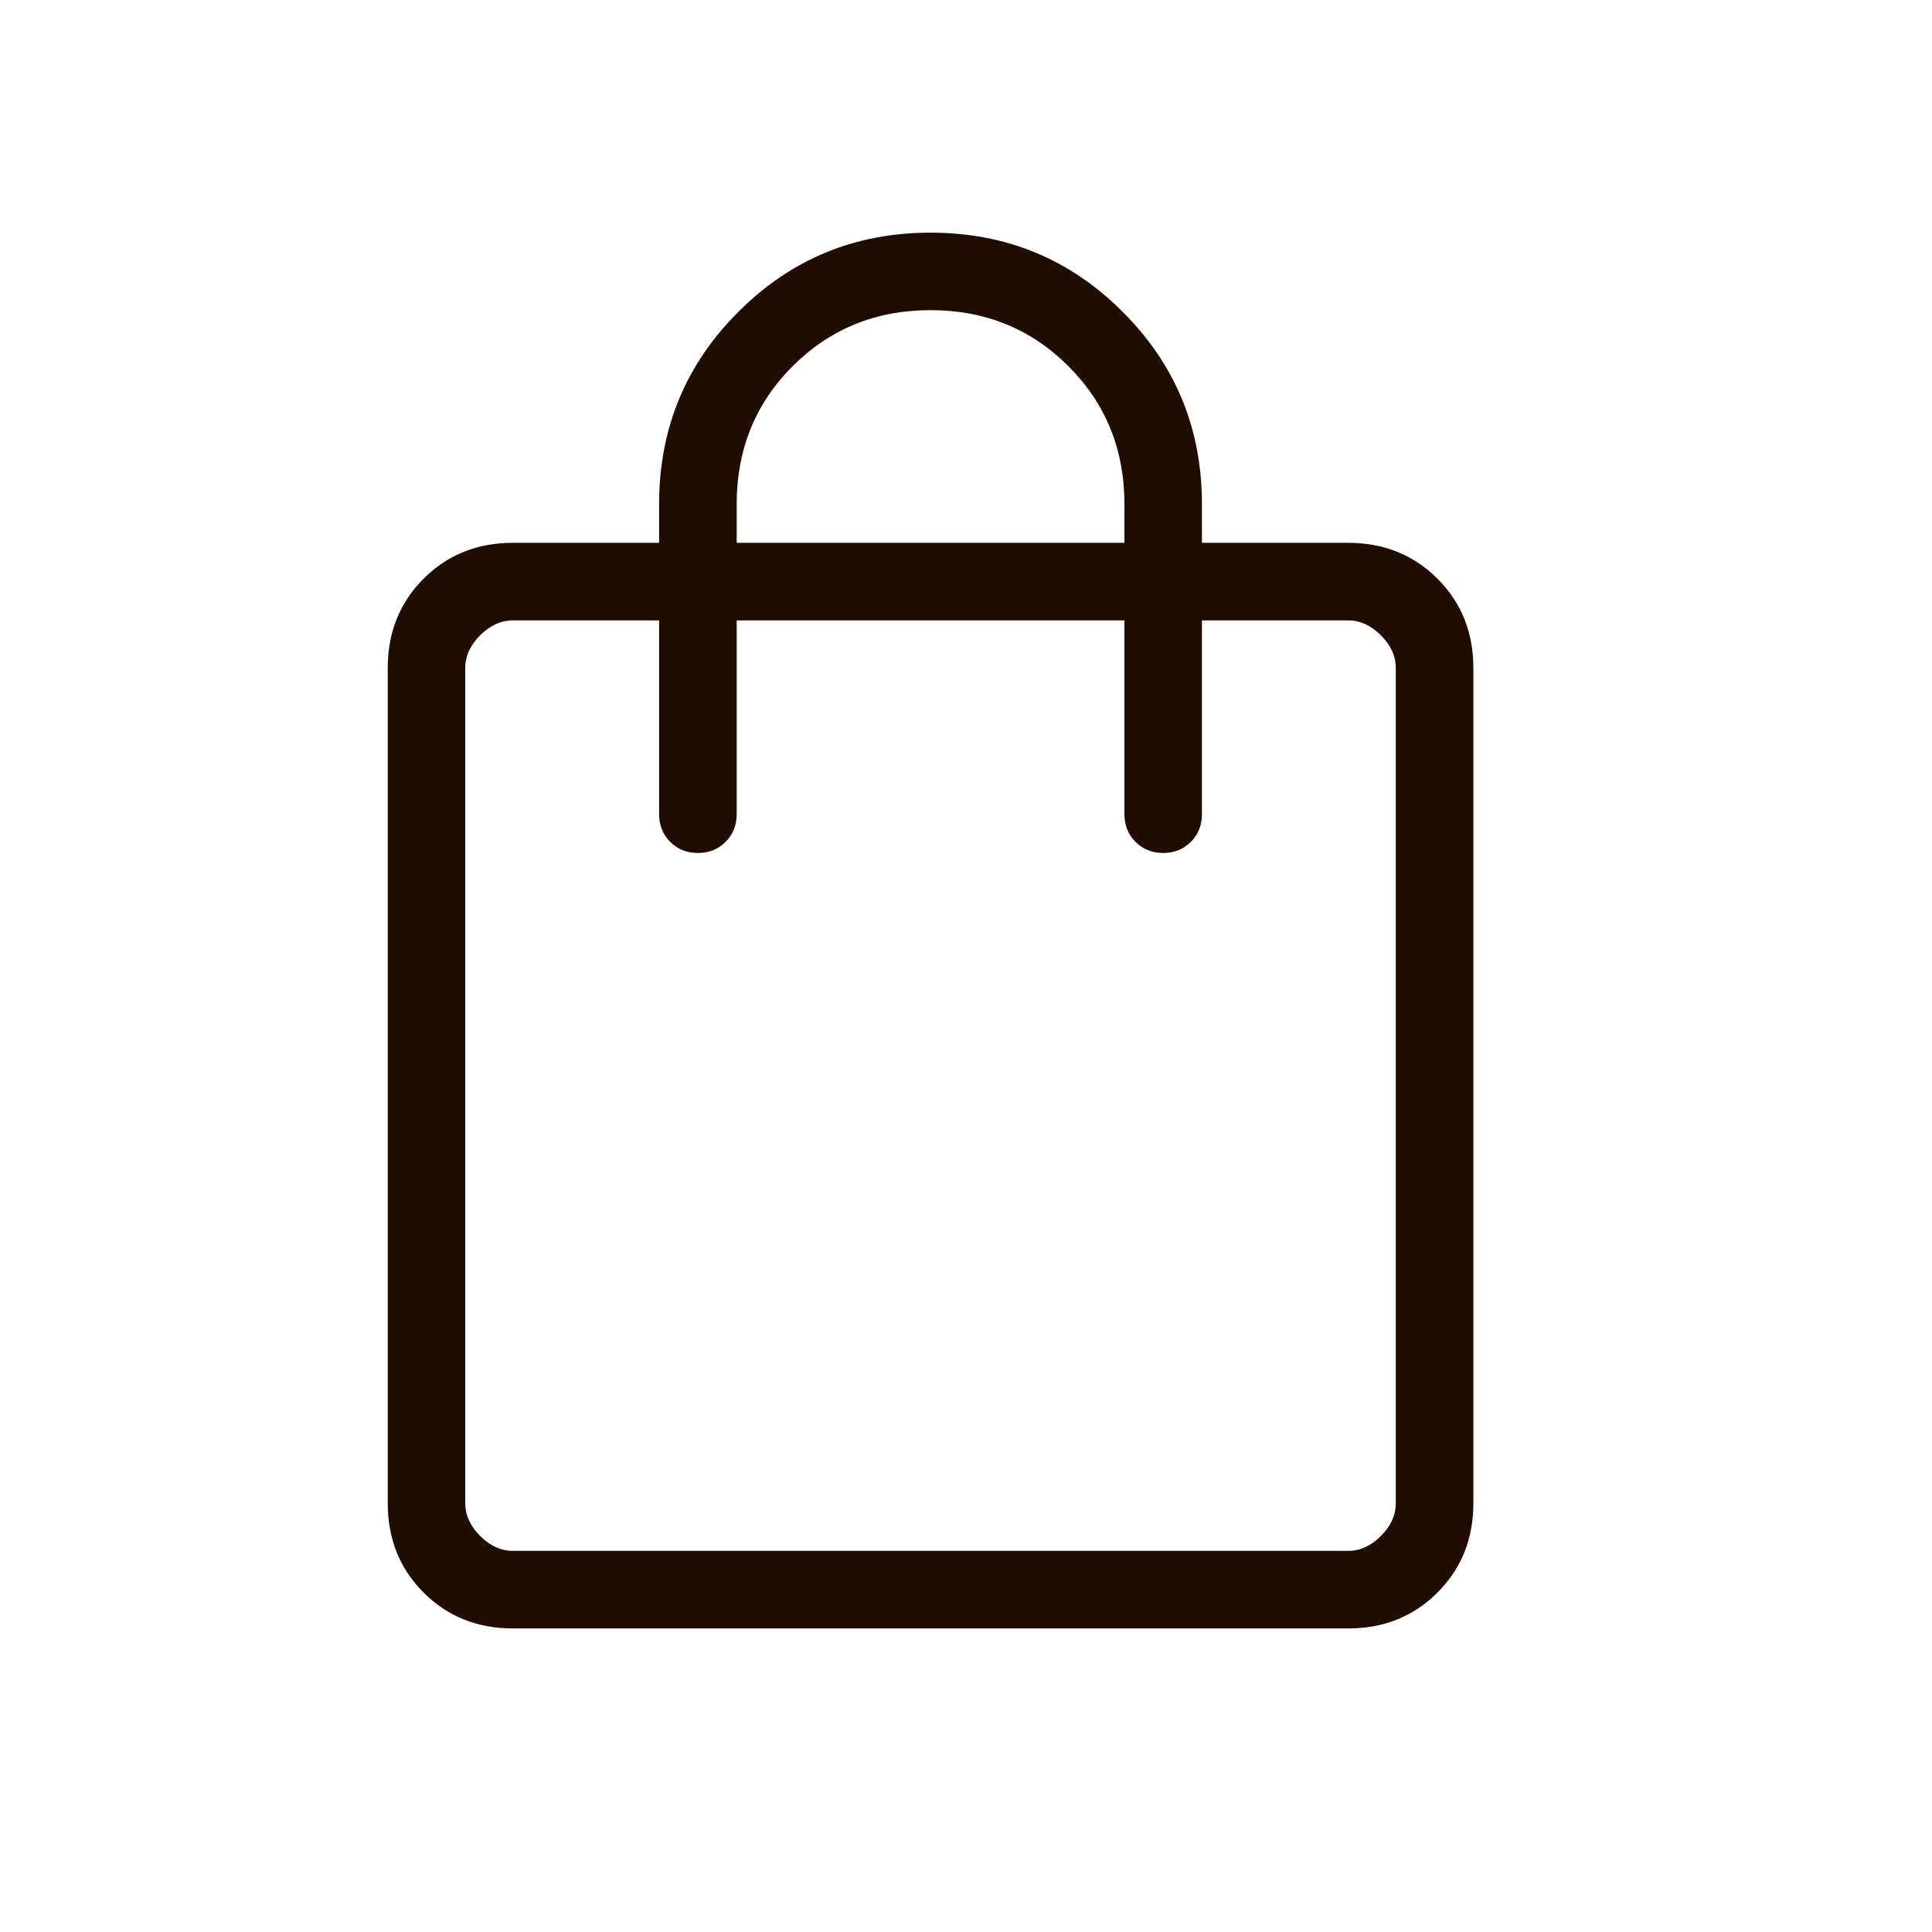 <svg width="26" height="26" viewBox="0 0 26 26" fill="none" xmlns="http://www.w3.org/2000/svg">
<mask id="mask0_78_2985" style="mask-type:alpha" maskUnits="userSpaceOnUse" x="0" y="0" width="26" height="26">
<rect width="25.045" height="25.045" fill="#D9D9D9"/>
</mask>
<g mask="url(#mask0_78_2985)">
<path d="M6.904 21.915C6.423 21.915 6.022 21.754 5.7 21.432C5.379 21.11 5.218 20.709 5.218 20.229V8.991C5.218 8.511 5.379 8.11 5.7 7.788C6.022 7.466 6.423 7.305 6.904 7.305H8.87V6.783C8.87 5.769 9.225 4.907 9.936 4.197C10.646 3.486 11.508 3.131 12.523 3.131C13.537 3.131 14.399 3.486 15.109 4.197C15.82 4.907 16.175 5.769 16.175 6.783V7.305H18.142C18.622 7.305 19.023 7.466 19.345 7.788C19.667 8.11 19.828 8.511 19.828 8.991V20.229C19.828 20.709 19.667 21.11 19.345 21.432C19.023 21.754 18.622 21.915 18.142 21.915H6.904ZM6.904 20.871H18.142C18.302 20.871 18.45 20.805 18.583 20.671C18.717 20.537 18.784 20.39 18.784 20.229V8.991C18.784 8.83 18.717 8.683 18.583 8.549C18.45 8.416 18.302 8.349 18.142 8.349H16.175V10.957C16.175 11.106 16.125 11.23 16.026 11.33C15.926 11.43 15.802 11.479 15.653 11.479C15.505 11.479 15.381 11.43 15.281 11.33C15.181 11.23 15.132 11.106 15.132 10.957V8.349H9.914V10.957C9.914 11.106 9.864 11.23 9.764 11.33C9.665 11.43 9.541 11.479 9.392 11.479C9.243 11.479 9.119 11.43 9.02 11.33C8.92 11.23 8.87 11.106 8.87 10.957V8.349H6.904C6.743 8.349 6.596 8.416 6.462 8.549C6.328 8.683 6.261 8.83 6.261 8.991V20.229C6.261 20.39 6.328 20.537 6.462 20.671C6.596 20.805 6.743 20.871 6.904 20.871ZM9.914 7.305H15.132V6.783C15.132 6.049 14.88 5.43 14.378 4.928C13.876 4.426 13.257 4.174 12.523 4.174C11.788 4.174 11.17 4.426 10.667 4.928C10.165 5.43 9.914 6.049 9.914 6.783V7.305Z" fill="#210C02"/>
</g>
</svg>
